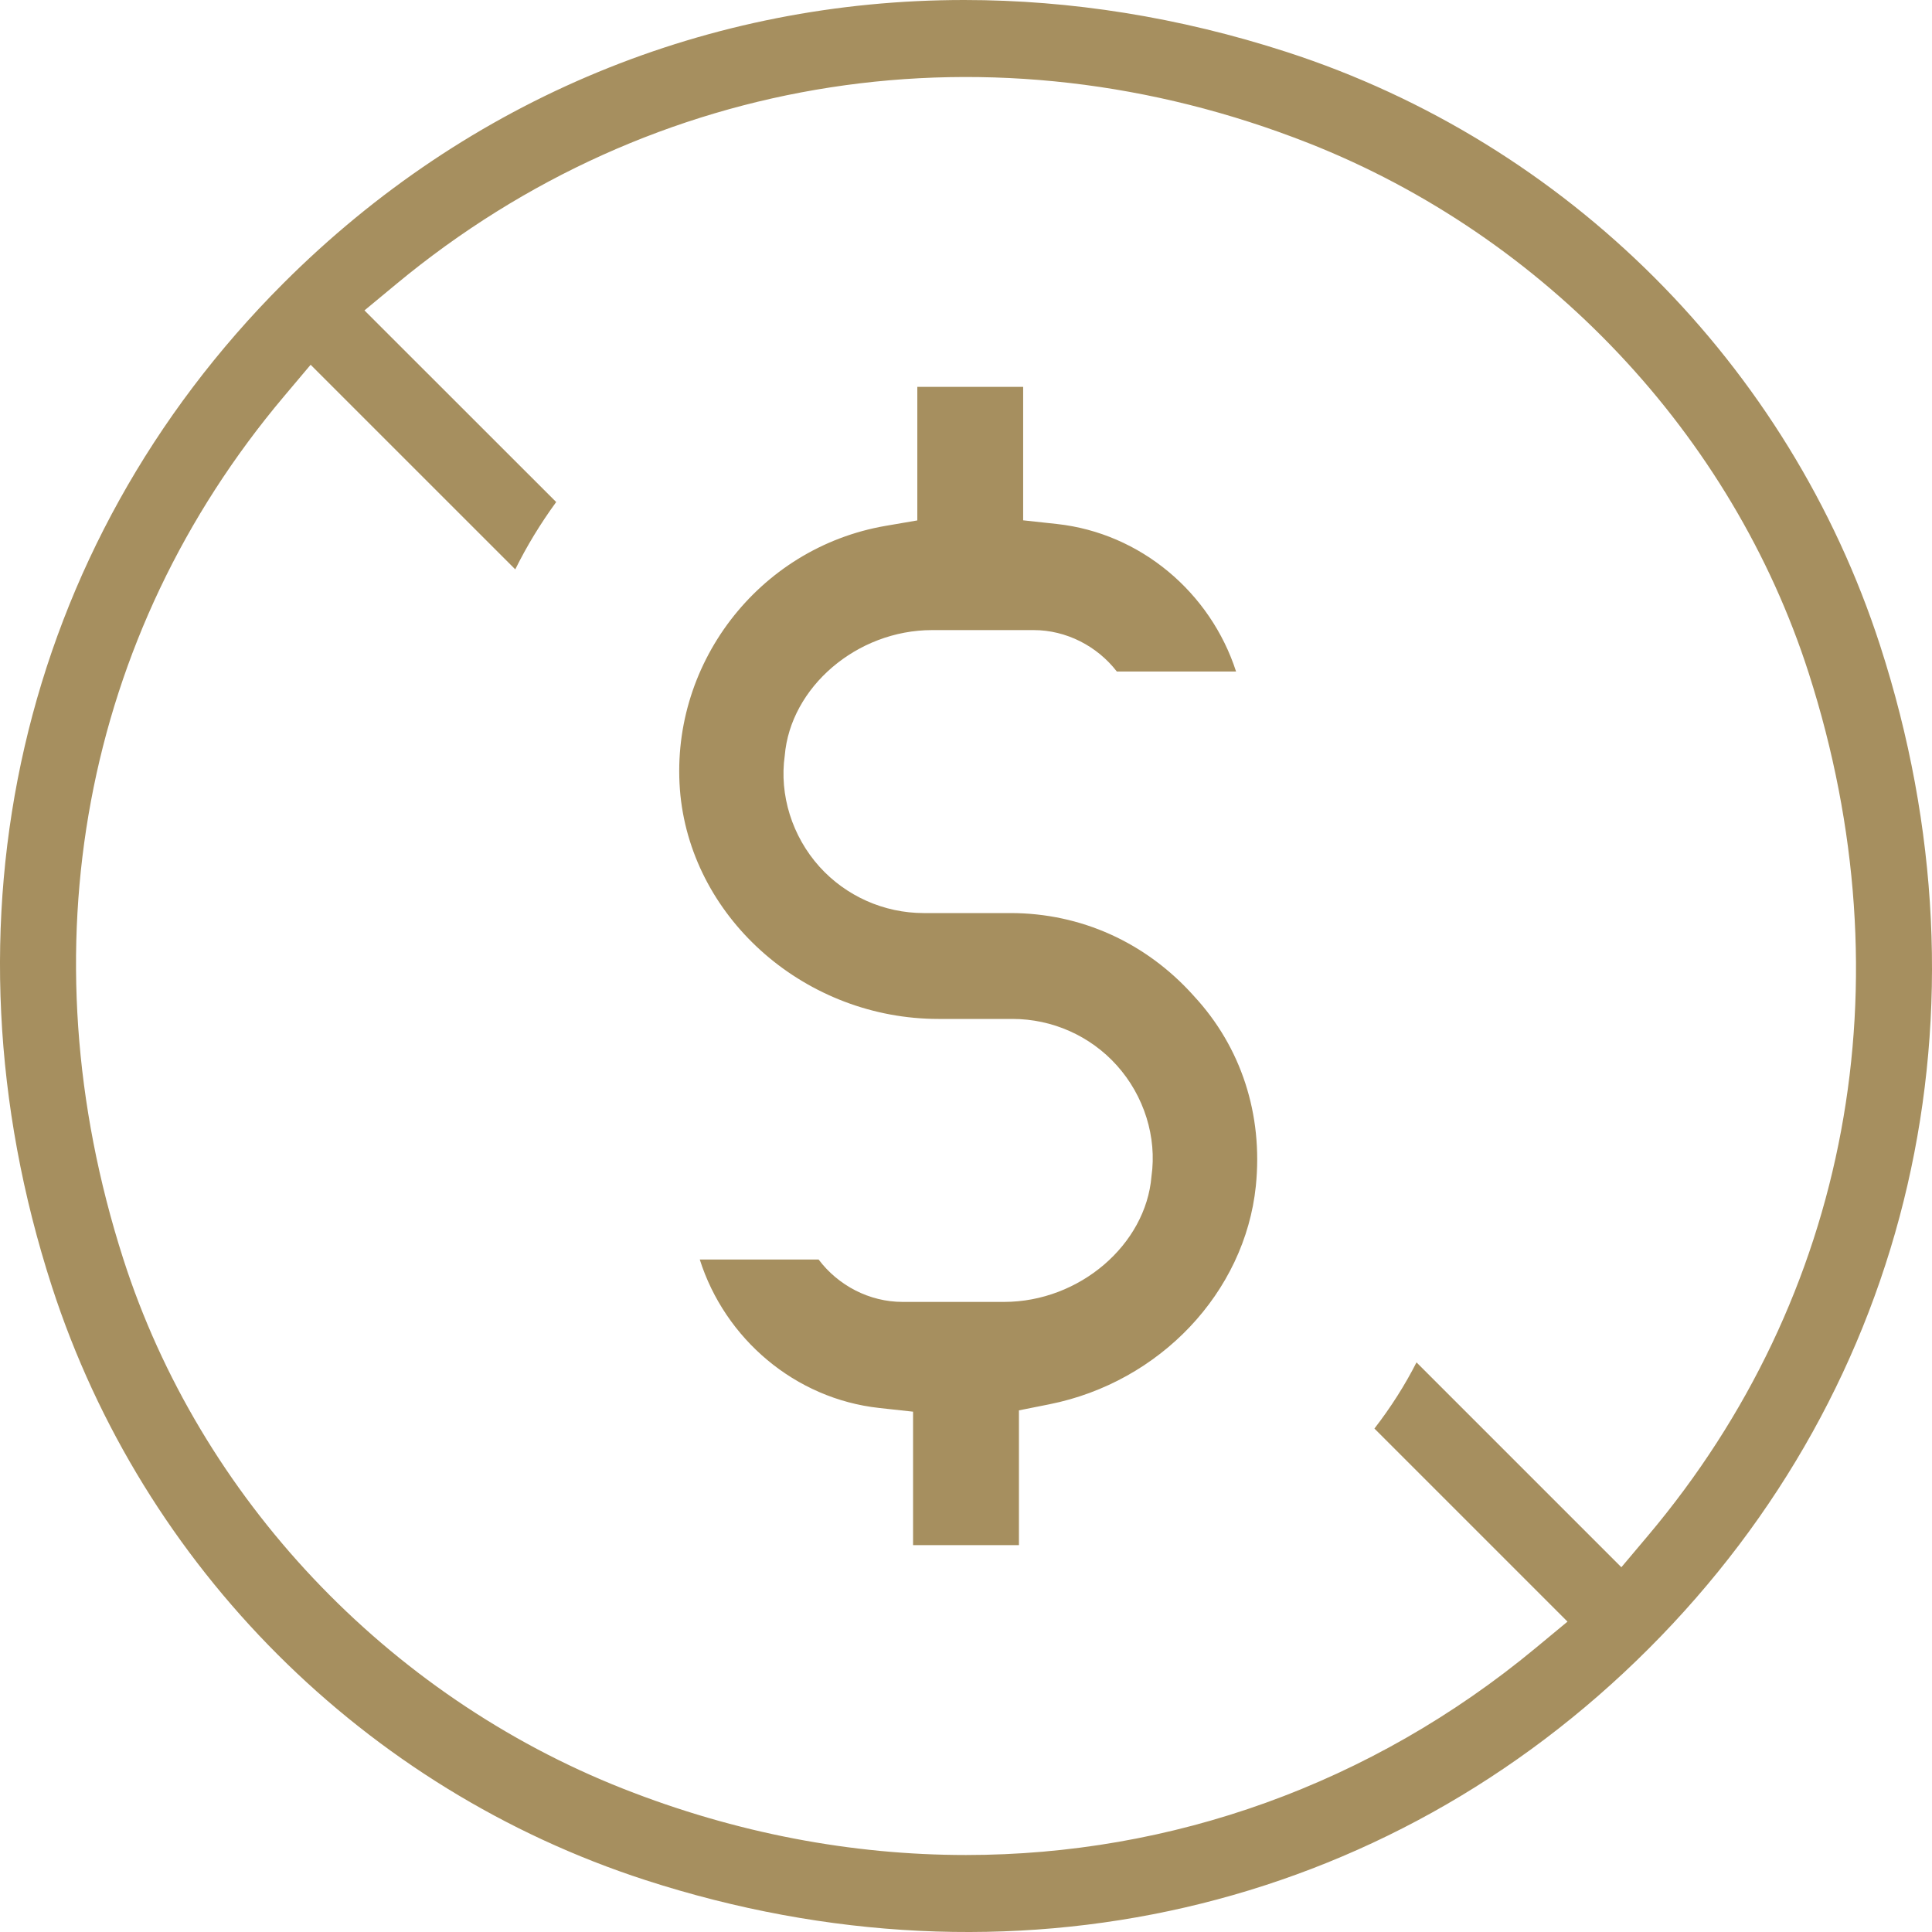 <svg width="60" height="60" viewBox="0 0 60 60" fill="none" xmlns="http://www.w3.org/2000/svg">
<path d="M29.946 1e-07C22.053 1e-07 14.562 3.035 8.799 8.799C0.625 16.973 -2.061 28.622 1.614 39.961C4.439 48.672 11.328 55.559 20.039 58.386C31.376 62.061 43.026 59.376 51.201 51.201C59.376 43.027 62.061 31.378 58.386 20.039C55.56 11.327 48.673 4.44 39.961 1.615C36.617 0.531 33.246 1e-07 29.946 1e-07ZM30.001 57.609C26.454 57.609 22.856 56.932 19.359 55.553C12.011 52.656 6.204 46.502 3.827 39.091C0.748 29.489 2.568 19.727 8.82 12.309L9.647 11.328L16.002 17.682C16.359 16.961 16.783 16.263 17.273 15.591L11.319 9.64L12.316 8.814C20.271 2.224 30.859 0.591 40.641 4.446C47.99 7.344 53.797 13.499 56.173 20.909C59.253 30.511 57.433 40.272 51.18 47.691L50.353 48.672L43.991 42.31C43.63 43.019 43.196 43.702 42.684 44.365L48.68 50.361L47.684 51.186C42.573 55.42 36.373 57.609 30.001 57.609ZM28.356 47.985H31.644V43.8L32.591 43.611C36.023 42.925 38.659 40.138 39.001 36.835C39.228 34.61 38.545 32.514 37.078 30.933L37.065 30.918C35.583 29.266 33.563 28.356 31.378 28.356H28.688C27.454 28.356 26.274 27.831 25.449 26.916C24.6 25.973 24.198 24.684 24.371 23.468C24.547 21.348 26.604 19.568 28.95 19.568H32.1C33.111 19.568 34.071 20.062 34.684 20.854H38.387C37.595 18.403 35.424 16.557 32.825 16.273L31.775 16.159V12.015H28.488V16.162L27.509 16.33C23.537 17.01 20.735 20.687 21.131 24.7C21.533 28.591 25.053 31.644 29.146 31.644H31.444C32.679 31.644 33.859 32.169 34.682 33.085C35.531 34.028 35.934 35.316 35.76 36.533C35.586 38.652 33.528 40.432 31.181 40.432H28.031C27.002 40.432 26.033 39.926 25.423 39.116H21.732C22.515 41.582 24.693 43.441 27.306 43.726L28.356 43.841V47.985Z" fill="#A68F5F"/>
</svg>
